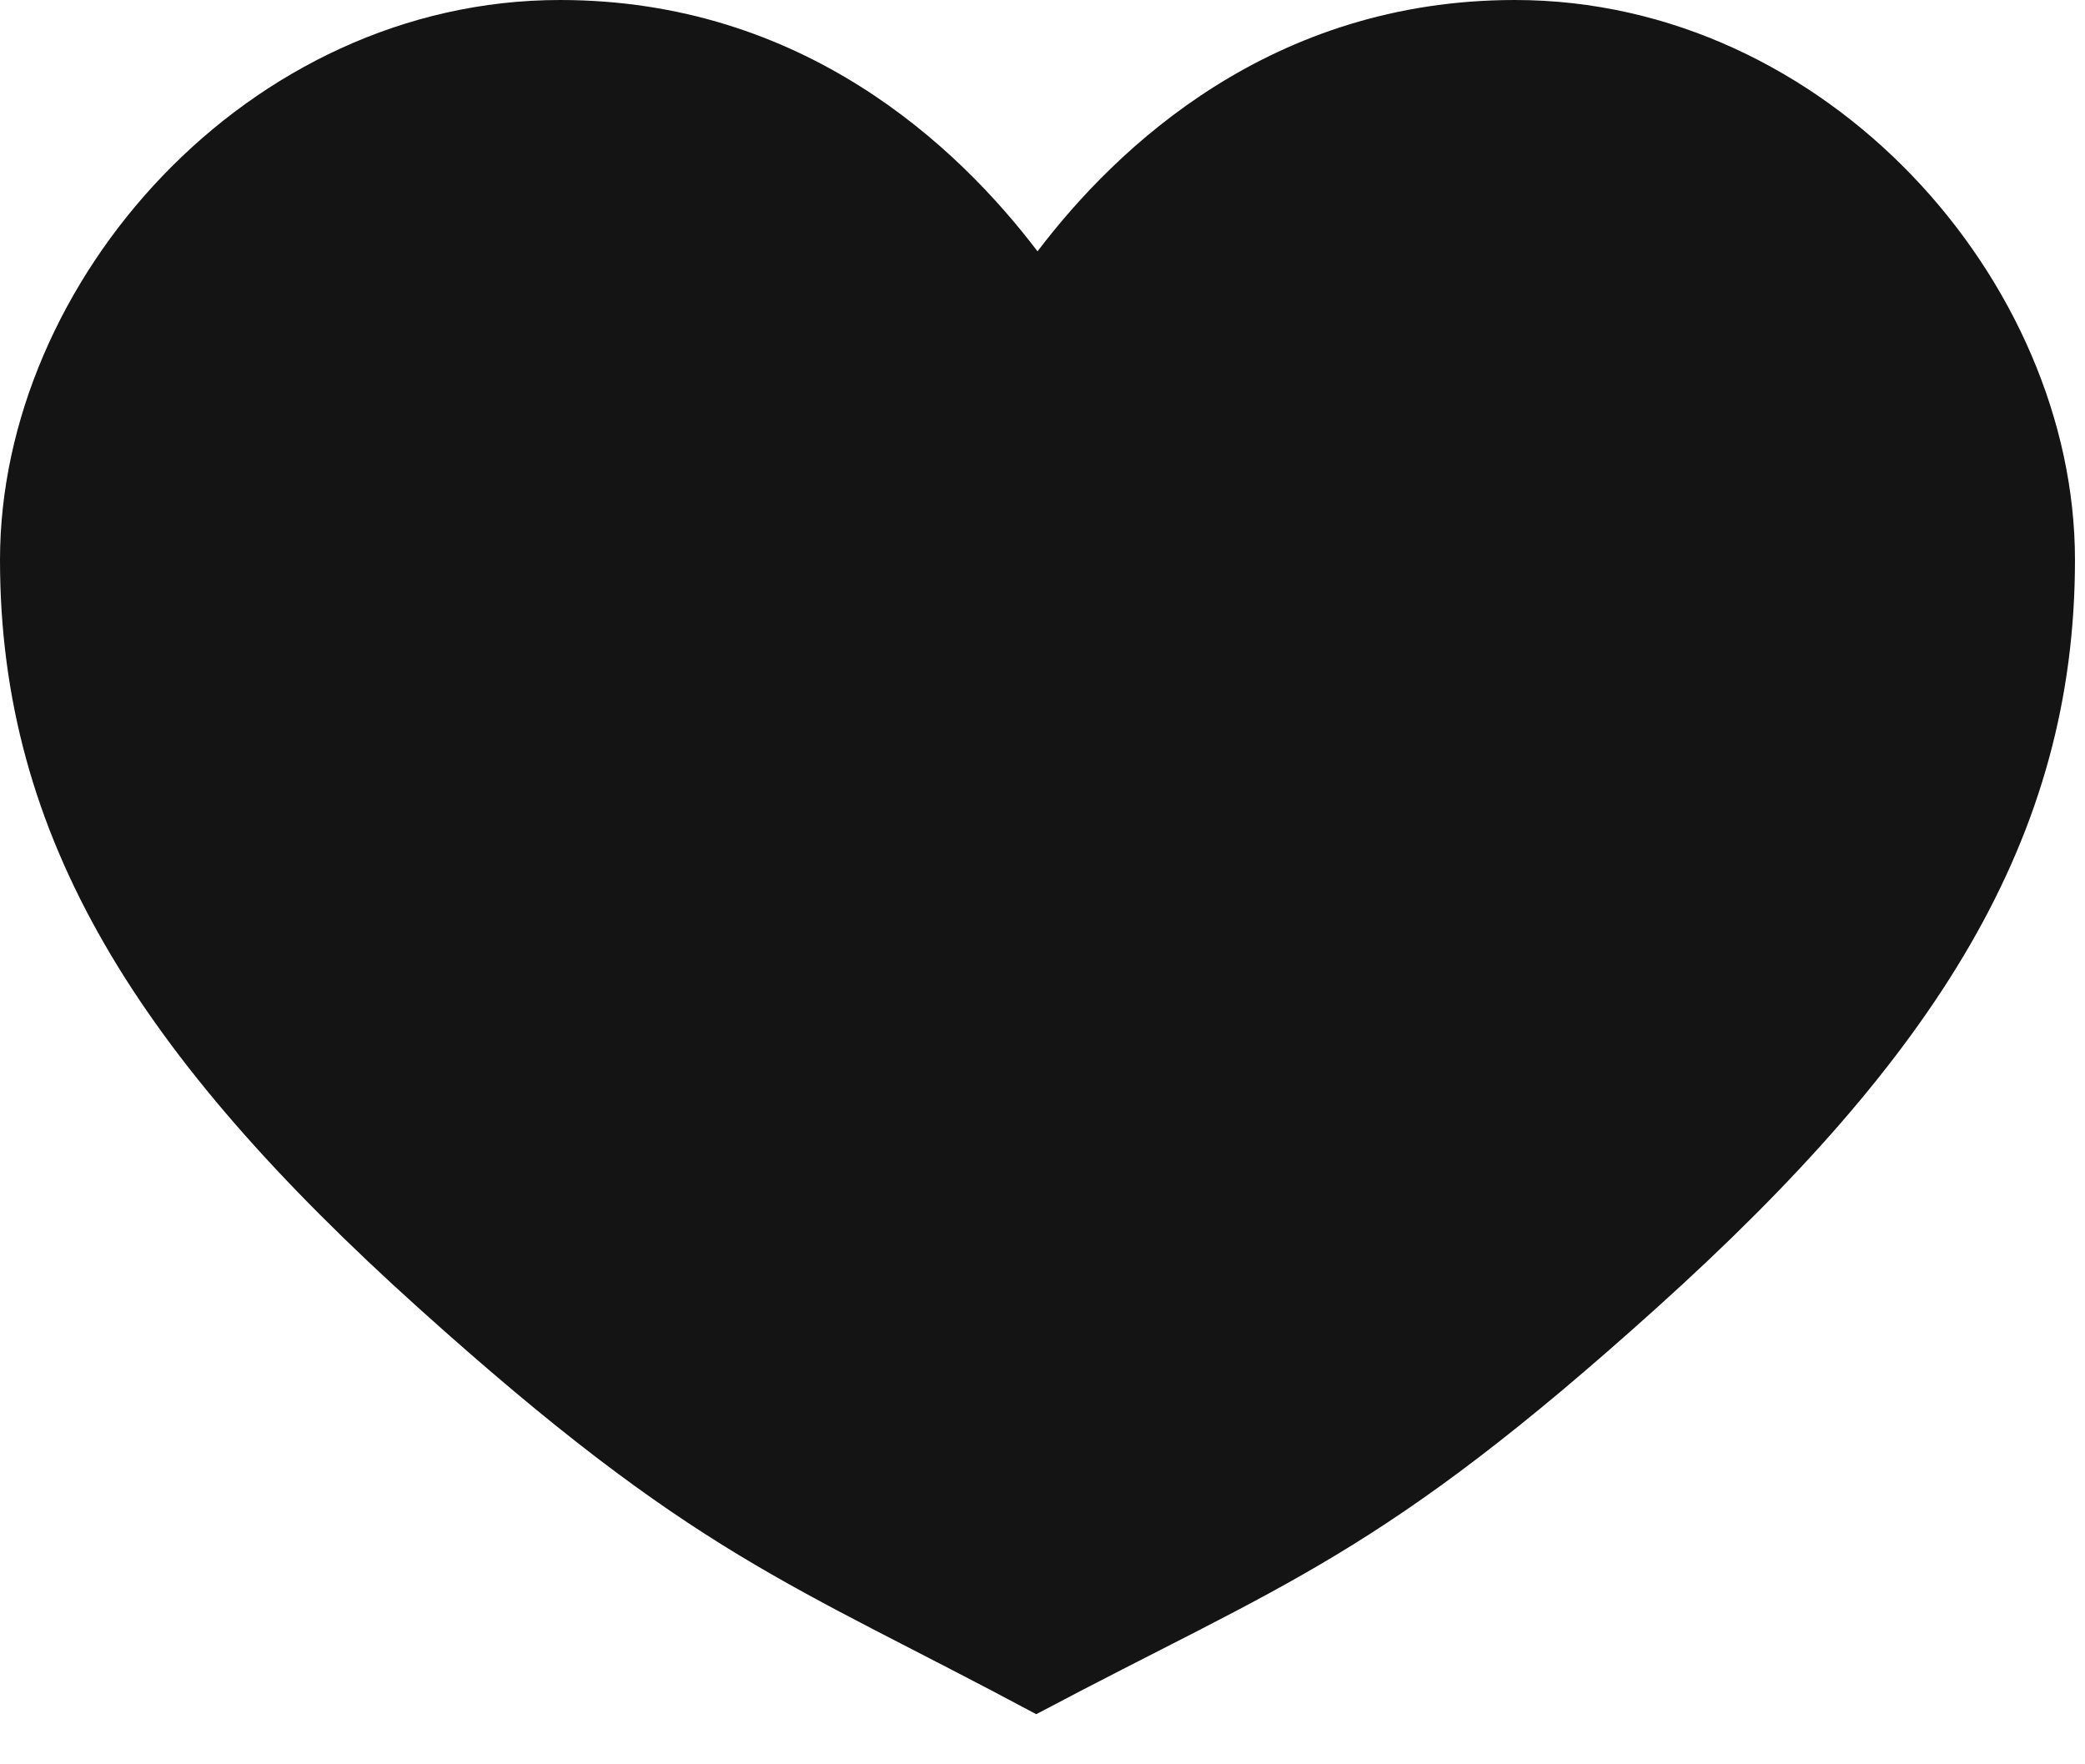 <?xml version="1.0" encoding="utf-8"?>
<svg xmlns="http://www.w3.org/2000/svg" fill="none" height="100%" overflow="visible" preserveAspectRatio="none" style="display: block;" viewBox="0 0 26 22" width="100%">
<path d="M12.938 3.134C11.941 1.822 10.014 0 6.984 0C3.09 0 0 3.51 0 6.981C0 10.453 1.735 13.171 5.207 16.299C8.667 19.417 9.855 19.731 12.922 21.375C16.021 19.731 17.21 19.417 20.669 16.299C24.141 13.171 25.875 10.453 25.875 6.981C25.875 3.51 22.786 0 18.891 0C15.862 0 13.934 1.822 12.938 3.134Z" fill="#151414" id="Path"/>
</svg>